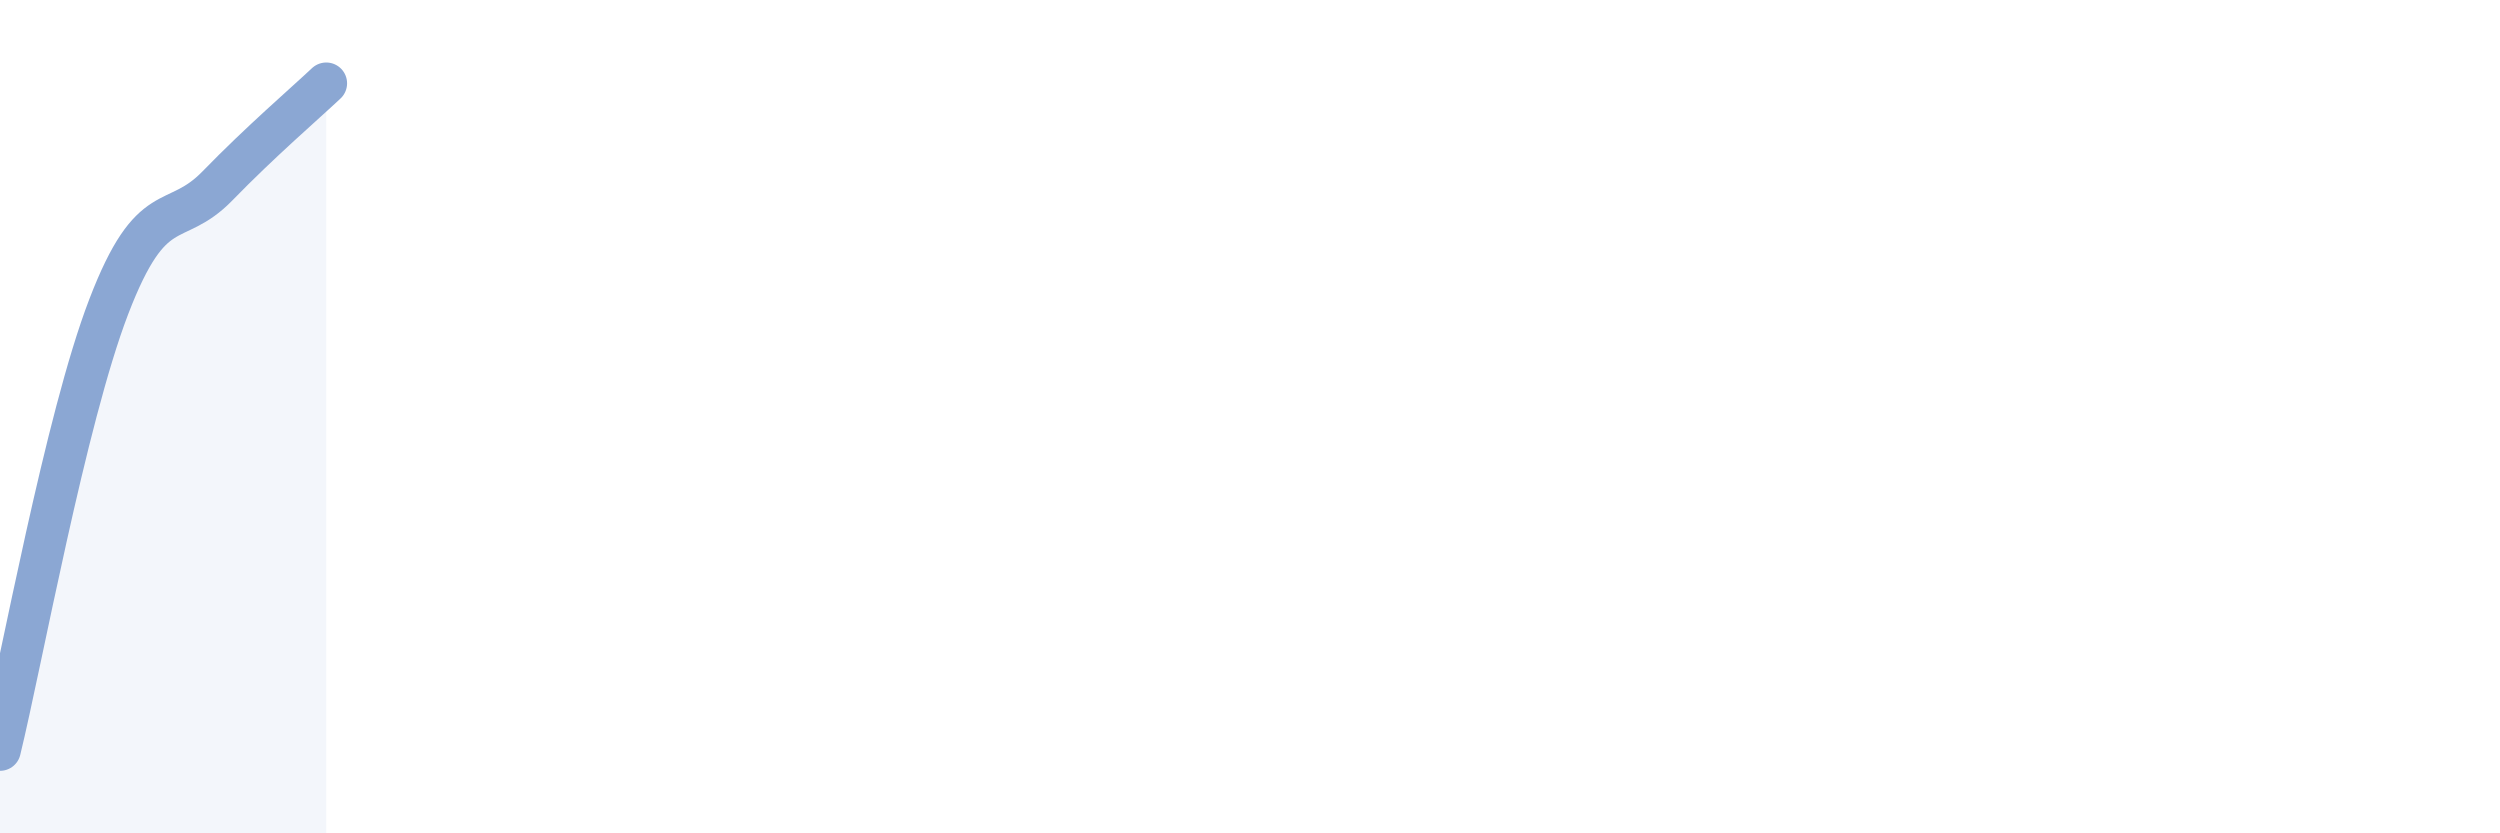 
    <svg width="60" height="20" viewBox="0 0 60 20" xmlns="http://www.w3.org/2000/svg">
      <path
        d="M 0,18 C 0.52,15.87 1.57,10.07 2.61,7.36 C 3.65,4.65 4.18,5.53 5.22,4.46 C 6.26,3.39 7.31,2.49 7.83,2L7.83 20L0 20Z"
        fill="#8ba7d3"
        opacity="0.1"
        stroke-linecap="round"
        stroke-linejoin="round"
      />
      <path
        d="M 0,18 C 0.52,15.87 1.57,10.07 2.61,7.36 C 3.65,4.65 4.18,5.53 5.22,4.46 C 6.26,3.39 7.31,2.49 7.83,2"
        stroke="#8ba7d3"
        stroke-width="1"
        fill="none"
        stroke-linecap="round"
        stroke-linejoin="round"
      />
    </svg>
  